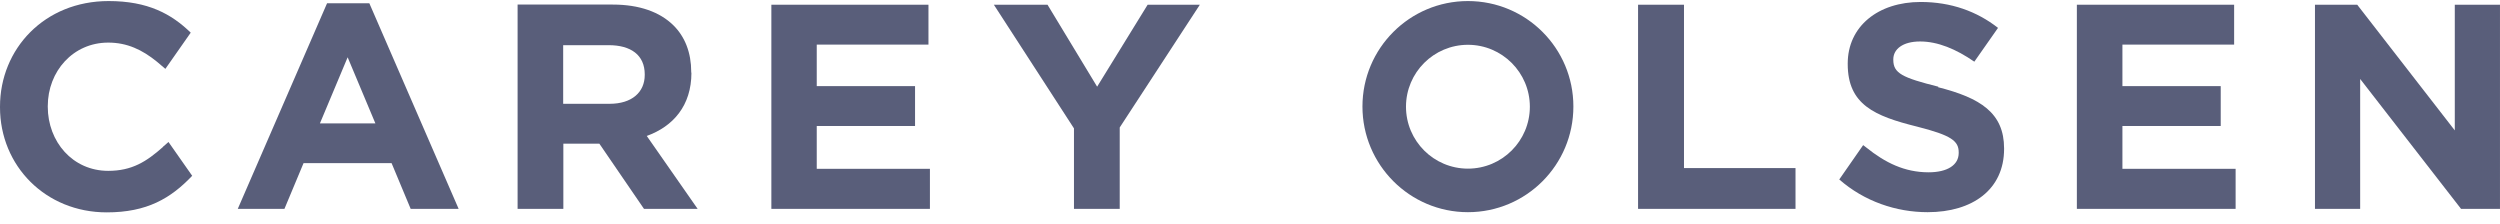 <svg width="156" height="14" viewBox="0 0 156 14" fill="none" xmlns="http://www.w3.org/2000/svg">
<g clip-path="url(#clip0_1515_4155)">
<path d="M153.179 0.295V8.137L147.091 0.295H144.454V13.033H147.274V4.927L153.569 13.033H155.999V0.295H153.179Z" fill="#000933" fill-opacity="0.65"/>
<path d="M132.439 7.862H138.573V5.374H132.439V2.783H139.41V0.295H129.596V13.033H139.502V10.534H132.439V7.862Z" fill="#000933" fill-opacity="0.65"/>
<path d="M120.95 5.409C118.703 4.847 118.142 4.572 118.142 3.735V3.7C118.142 3.081 118.715 2.588 119.816 2.588C120.916 2.588 122.051 3.058 123.198 3.849L124.676 1.74C123.358 0.708 121.742 0.123 119.85 0.123C117.19 0.123 115.298 1.648 115.298 3.964V3.998C115.298 6.532 116.983 7.243 119.609 7.897C121.787 8.447 122.223 8.802 122.223 9.513V9.548C122.223 10.293 121.524 10.752 120.342 10.752C118.852 10.752 117.637 10.155 116.456 9.204L116.261 9.055L114.77 11.199C116.33 12.563 118.313 13.24 120.286 13.24C123.094 13.24 125.055 11.818 125.055 9.295V9.261C125.055 7.037 123.565 6.108 120.939 5.443" fill="#000933" fill-opacity="0.65"/>
<path d="M105.081 0.295H102.215V13.033H112.04V10.488H105.081V0.295Z" fill="#000933" fill-opacity="0.65"/>
<path d="M91.599 10.523C89.466 10.523 87.734 8.792 87.734 6.659C87.734 4.527 89.466 2.795 91.599 2.795C93.731 2.795 95.463 4.527 95.463 6.659C95.463 8.792 93.731 10.523 91.599 10.523ZM91.599 0.066C87.964 0.066 85.017 3.013 85.017 6.648C85.017 10.282 87.964 13.24 91.599 13.24C95.233 13.24 98.179 10.294 98.179 6.648C98.179 3.002 95.233 0.066 91.599 0.066Z" fill="#000933" fill-opacity="0.65"/>
<path d="M68.461 5.409L65.365 0.295H62.017L67.016 8.011V13.033H69.871V7.954L74.87 0.295H71.613L68.461 5.409Z" fill="#000933" fill-opacity="0.65"/>
<path d="M50.965 7.862H57.099V5.374H50.965V2.783H57.936V0.295H48.133V13.033H58.027V10.534H50.965V7.862Z" fill="#000933" fill-opacity="0.65"/>
<path d="M40.232 4.676C40.232 5.754 39.43 6.477 38.042 6.477H35.142V2.819H37.985C39.372 2.819 40.232 3.438 40.232 4.642V4.676ZM43.133 4.527V4.493C43.133 3.289 42.743 2.292 42.021 1.581C41.172 0.744 39.888 0.285 38.237 0.285H32.298V13.035H35.153V8.965H37.4L40.186 13.035H43.534L40.358 8.483C42.009 7.887 43.145 6.591 43.145 4.539" fill="#000933" fill-opacity="0.65"/>
<path d="M19.962 7.702L21.693 3.574L23.425 7.702H19.974H19.962ZM20.409 0.203L14.837 13.033H17.749L18.942 10.178H24.434L25.626 13.033H28.619L23.046 0.203H20.409Z" fill="#000933" fill-opacity="0.65"/>
<path d="M10.17 9.17C9.149 10.076 8.244 10.661 6.753 10.661C4.529 10.661 2.981 8.838 2.981 6.659V6.625C2.981 4.446 4.563 2.658 6.753 2.658C7.934 2.658 8.874 3.105 9.792 3.85C10.181 4.183 10.319 4.297 10.319 4.297L11.901 2.038C10.697 0.869 9.23 0.066 6.776 0.066C2.786 0.066 0 3.036 0 6.659V6.693C0 10.351 2.843 13.252 6.661 13.252C9.172 13.252 10.651 12.38 11.993 10.97L10.514 8.86L10.17 9.159V9.17Z" fill="#000933" fill-opacity="0.65"/>
</g>
<defs>
<clipPath id="clip0_1515_4155">
<rect width="156" height="13.867" fill="white" transform="translate(0 0.066)"/>
</clipPath>
</defs>
</svg>
